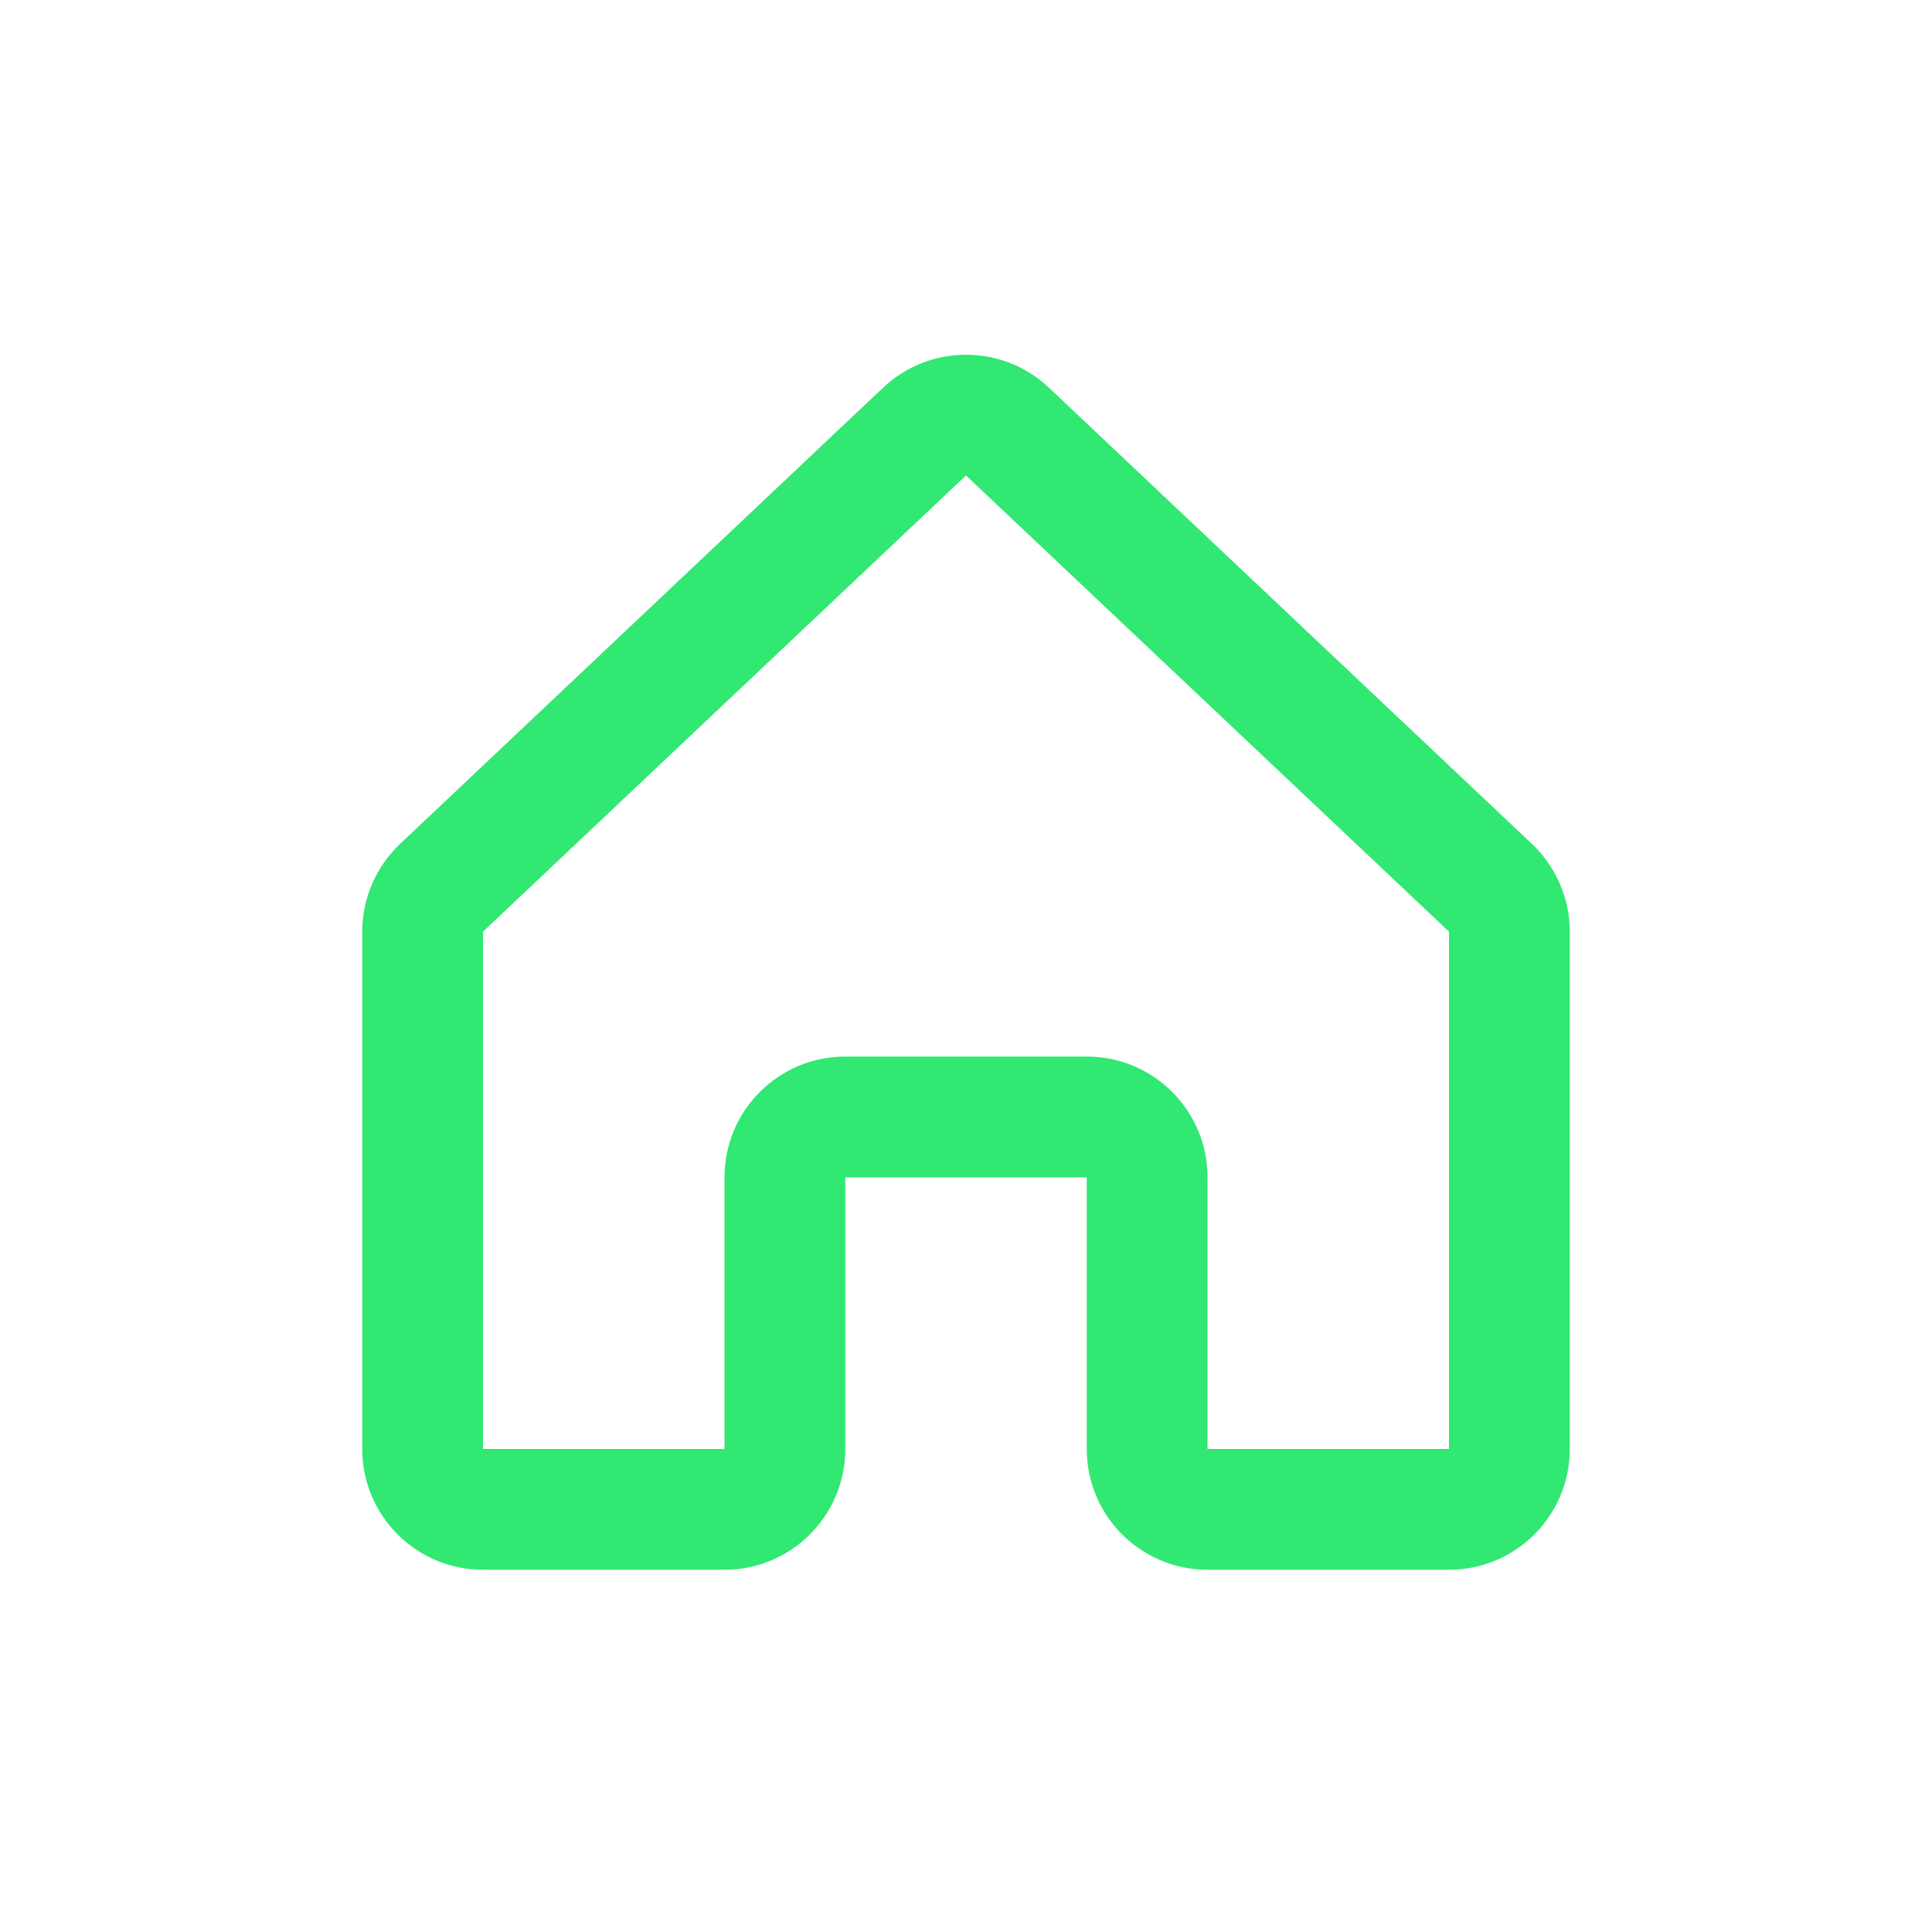 <svg width="32" height="32" viewBox="0 0 32 32" fill="none" xmlns="http://www.w3.org/2000/svg">
<path fill-rule="evenodd" clip-rule="evenodd" d="M14.627 6.421C15.398 5.694 16.602 5.694 17.373 6.421L25.373 13.977C25.773 14.355 26 14.881 26 15.431V24C26 25.105 25.105 26 24 26H20C18.895 26 18 25.105 18 24V19.5H14V24C14 25.105 13.105 26 12 26H8C6.895 26 6 25.105 6 24V15.431C6 14.881 6.227 14.355 6.627 13.977L14.627 6.421ZM16 7.875L8 15.431V24H12V19.5C12 18.395 12.895 17.5 14 17.5H18C19.105 17.5 20 18.395 20 19.5V24H24V15.431L16 7.875Z" fill="#30E872"/>
</svg>

